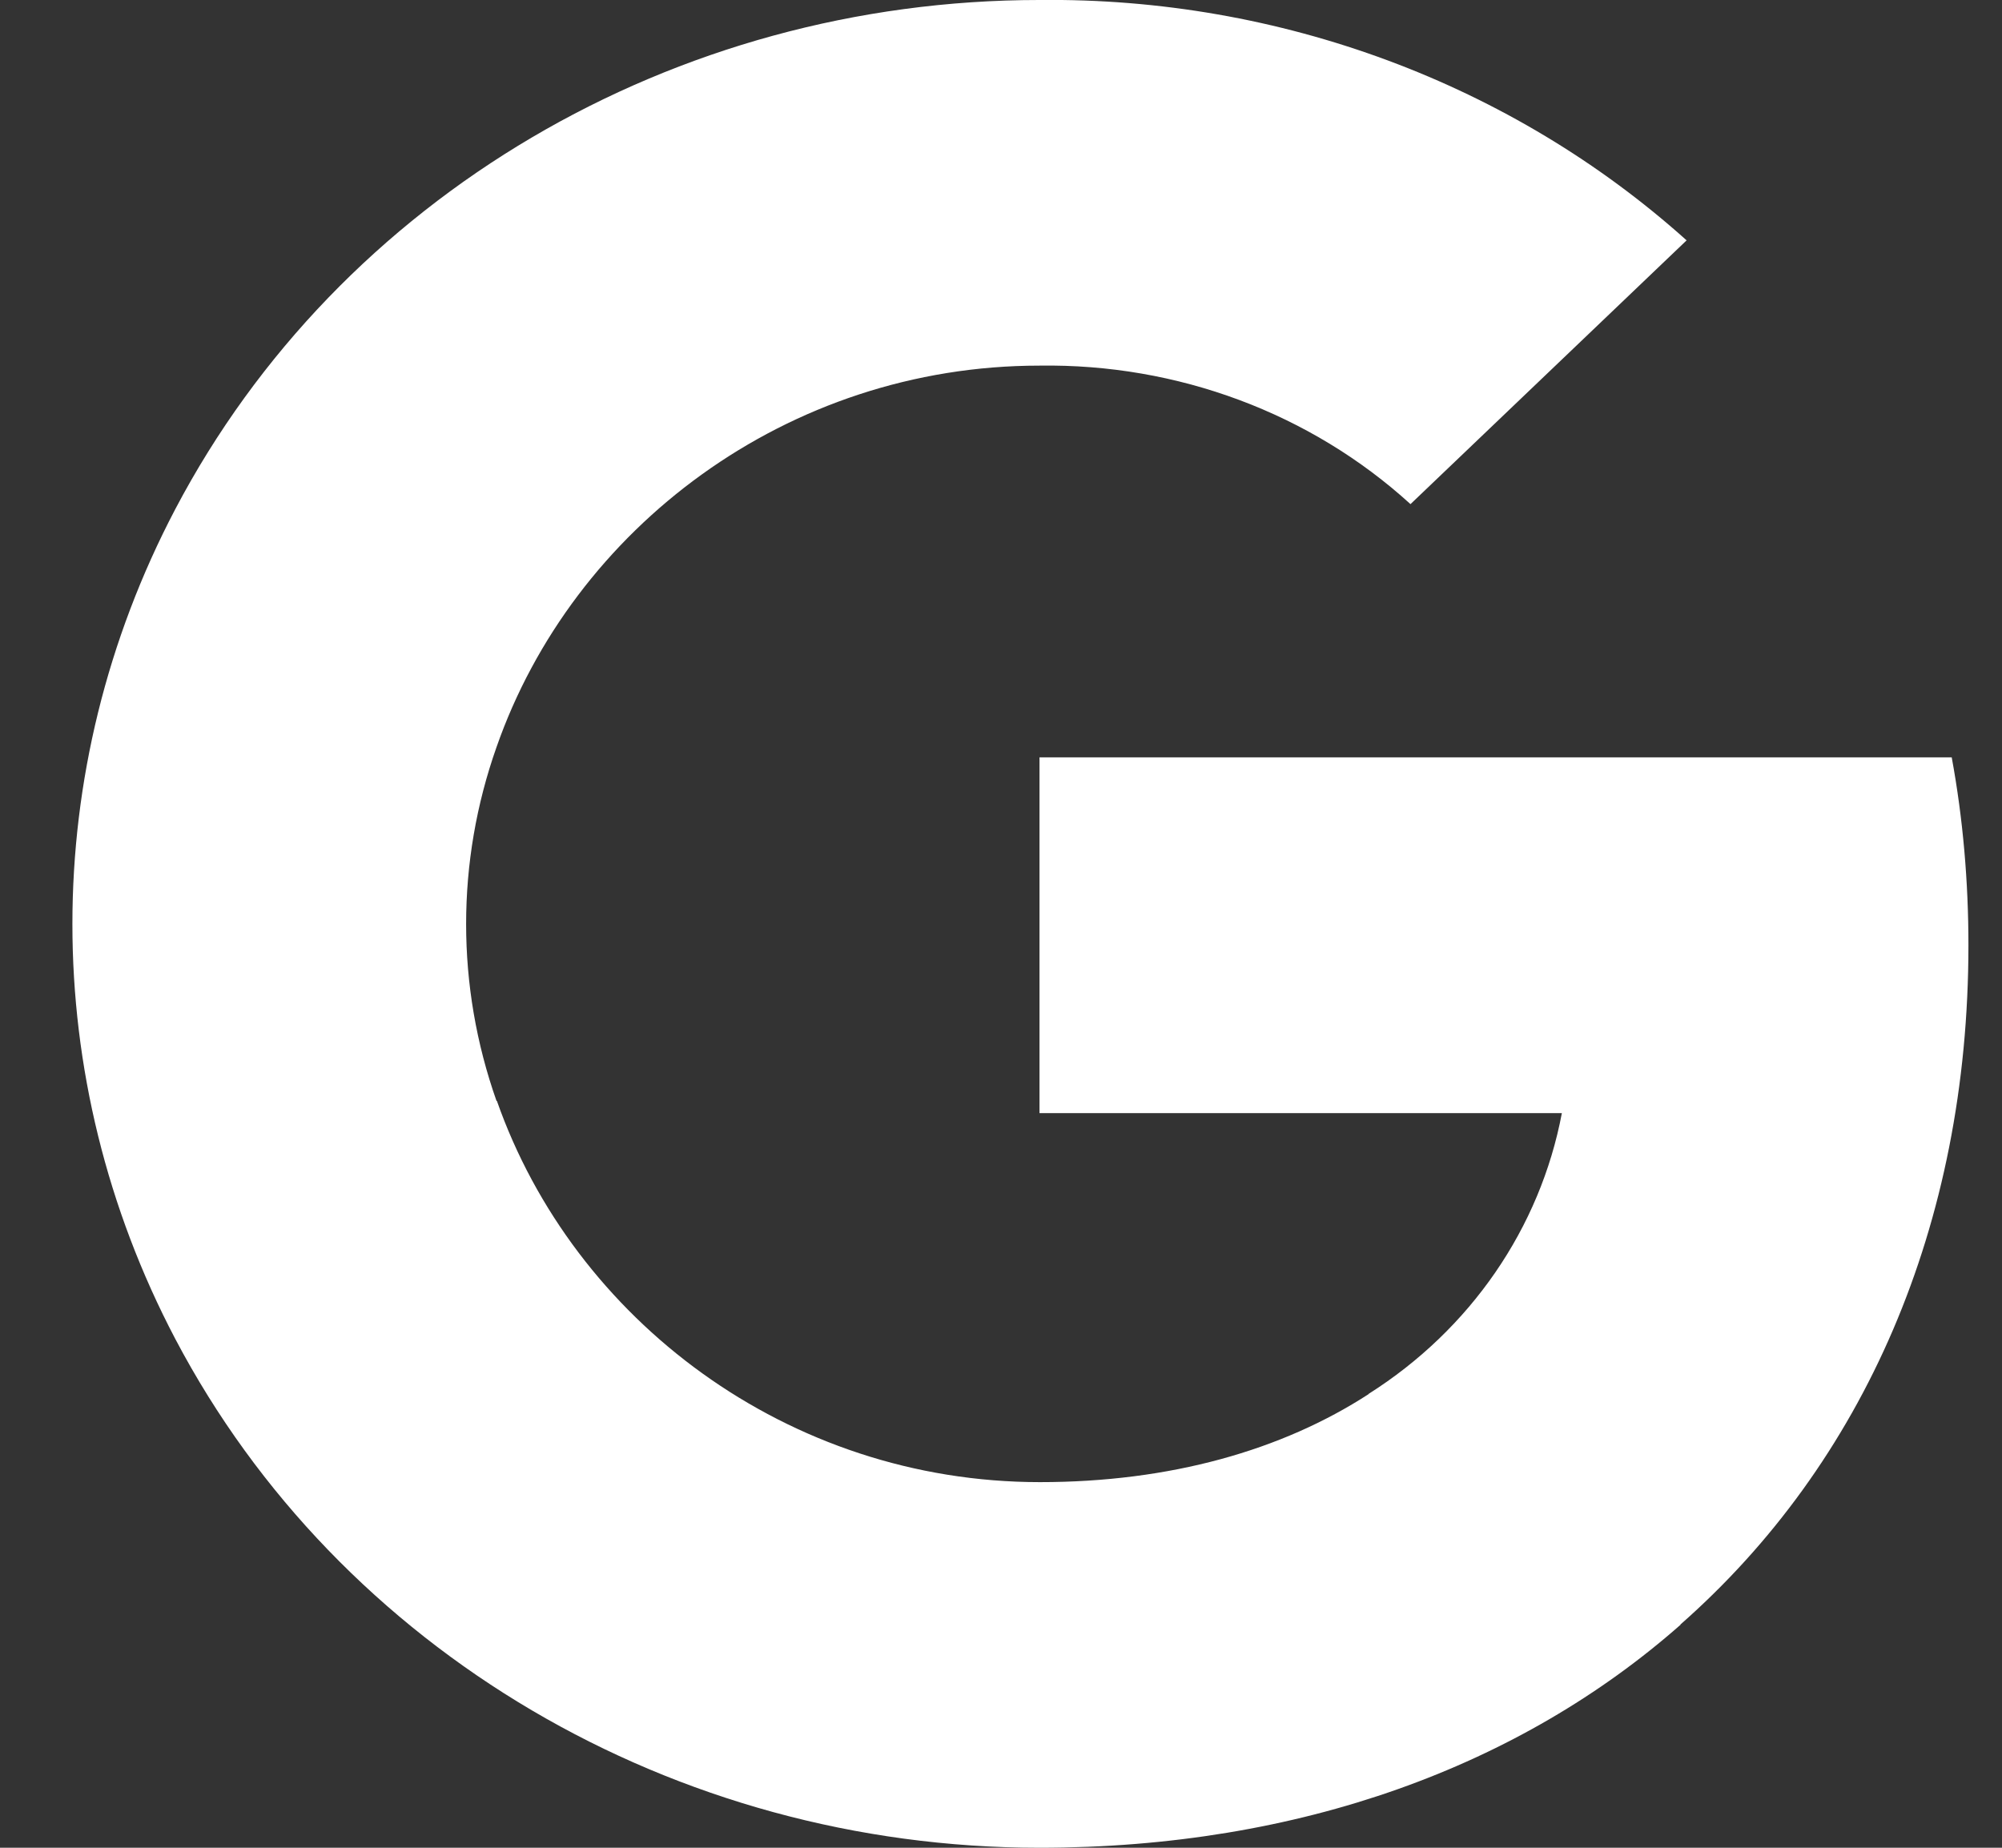 <svg width="26" height="24" viewBox="0 0 26 24" fill="none" xmlns="http://www.w3.org/2000/svg">
  <rect x="0" y="0" width="26" height="24" fill="#333333" stroke="none"/>
  <g clip-path="url(#clip0_1046_15720)">
    <path fill-rule="evenodd" clip-rule="evenodd" d="M18.318 6.548C17.021 5.366 15.291 4.722 13.5 4.749C10.223 4.749 7.441 6.861 6.448 9.705V9.705C5.922 11.195 5.922 12.809 6.448 14.299H6.453C7.45 17.139 10.228 19.251 13.505 19.251C15.196 19.251 16.648 18.838 17.774 18.108V18.105C19.098 17.267 20.003 15.949 20.284 14.458H13.5V9.837H25.347C25.495 10.64 25.564 11.46 25.564 12.276C25.564 15.925 24.199 19.011 21.823 21.101L21.826 21.103C19.744 22.937 16.888 24 13.5 24C8.751 24 4.409 21.443 2.276 17.39V17.39C0.495 14 0.495 10.005 2.276 6.614H2.276L2.276 6.614C4.409 2.557 8.751 -4.58262e-05 13.5 -4.58262e-05C16.62 -0.035 19.634 1.085 21.904 3.122L18.318 6.548Z" fill="white"/>
  </g>
  <defs>
    <clipPath id="clip0_1046_15720">
      <rect width="25.119" height="24" fill="white" transform="translate(0.69)"/>
    </clipPath>
  </defs>
</svg>
